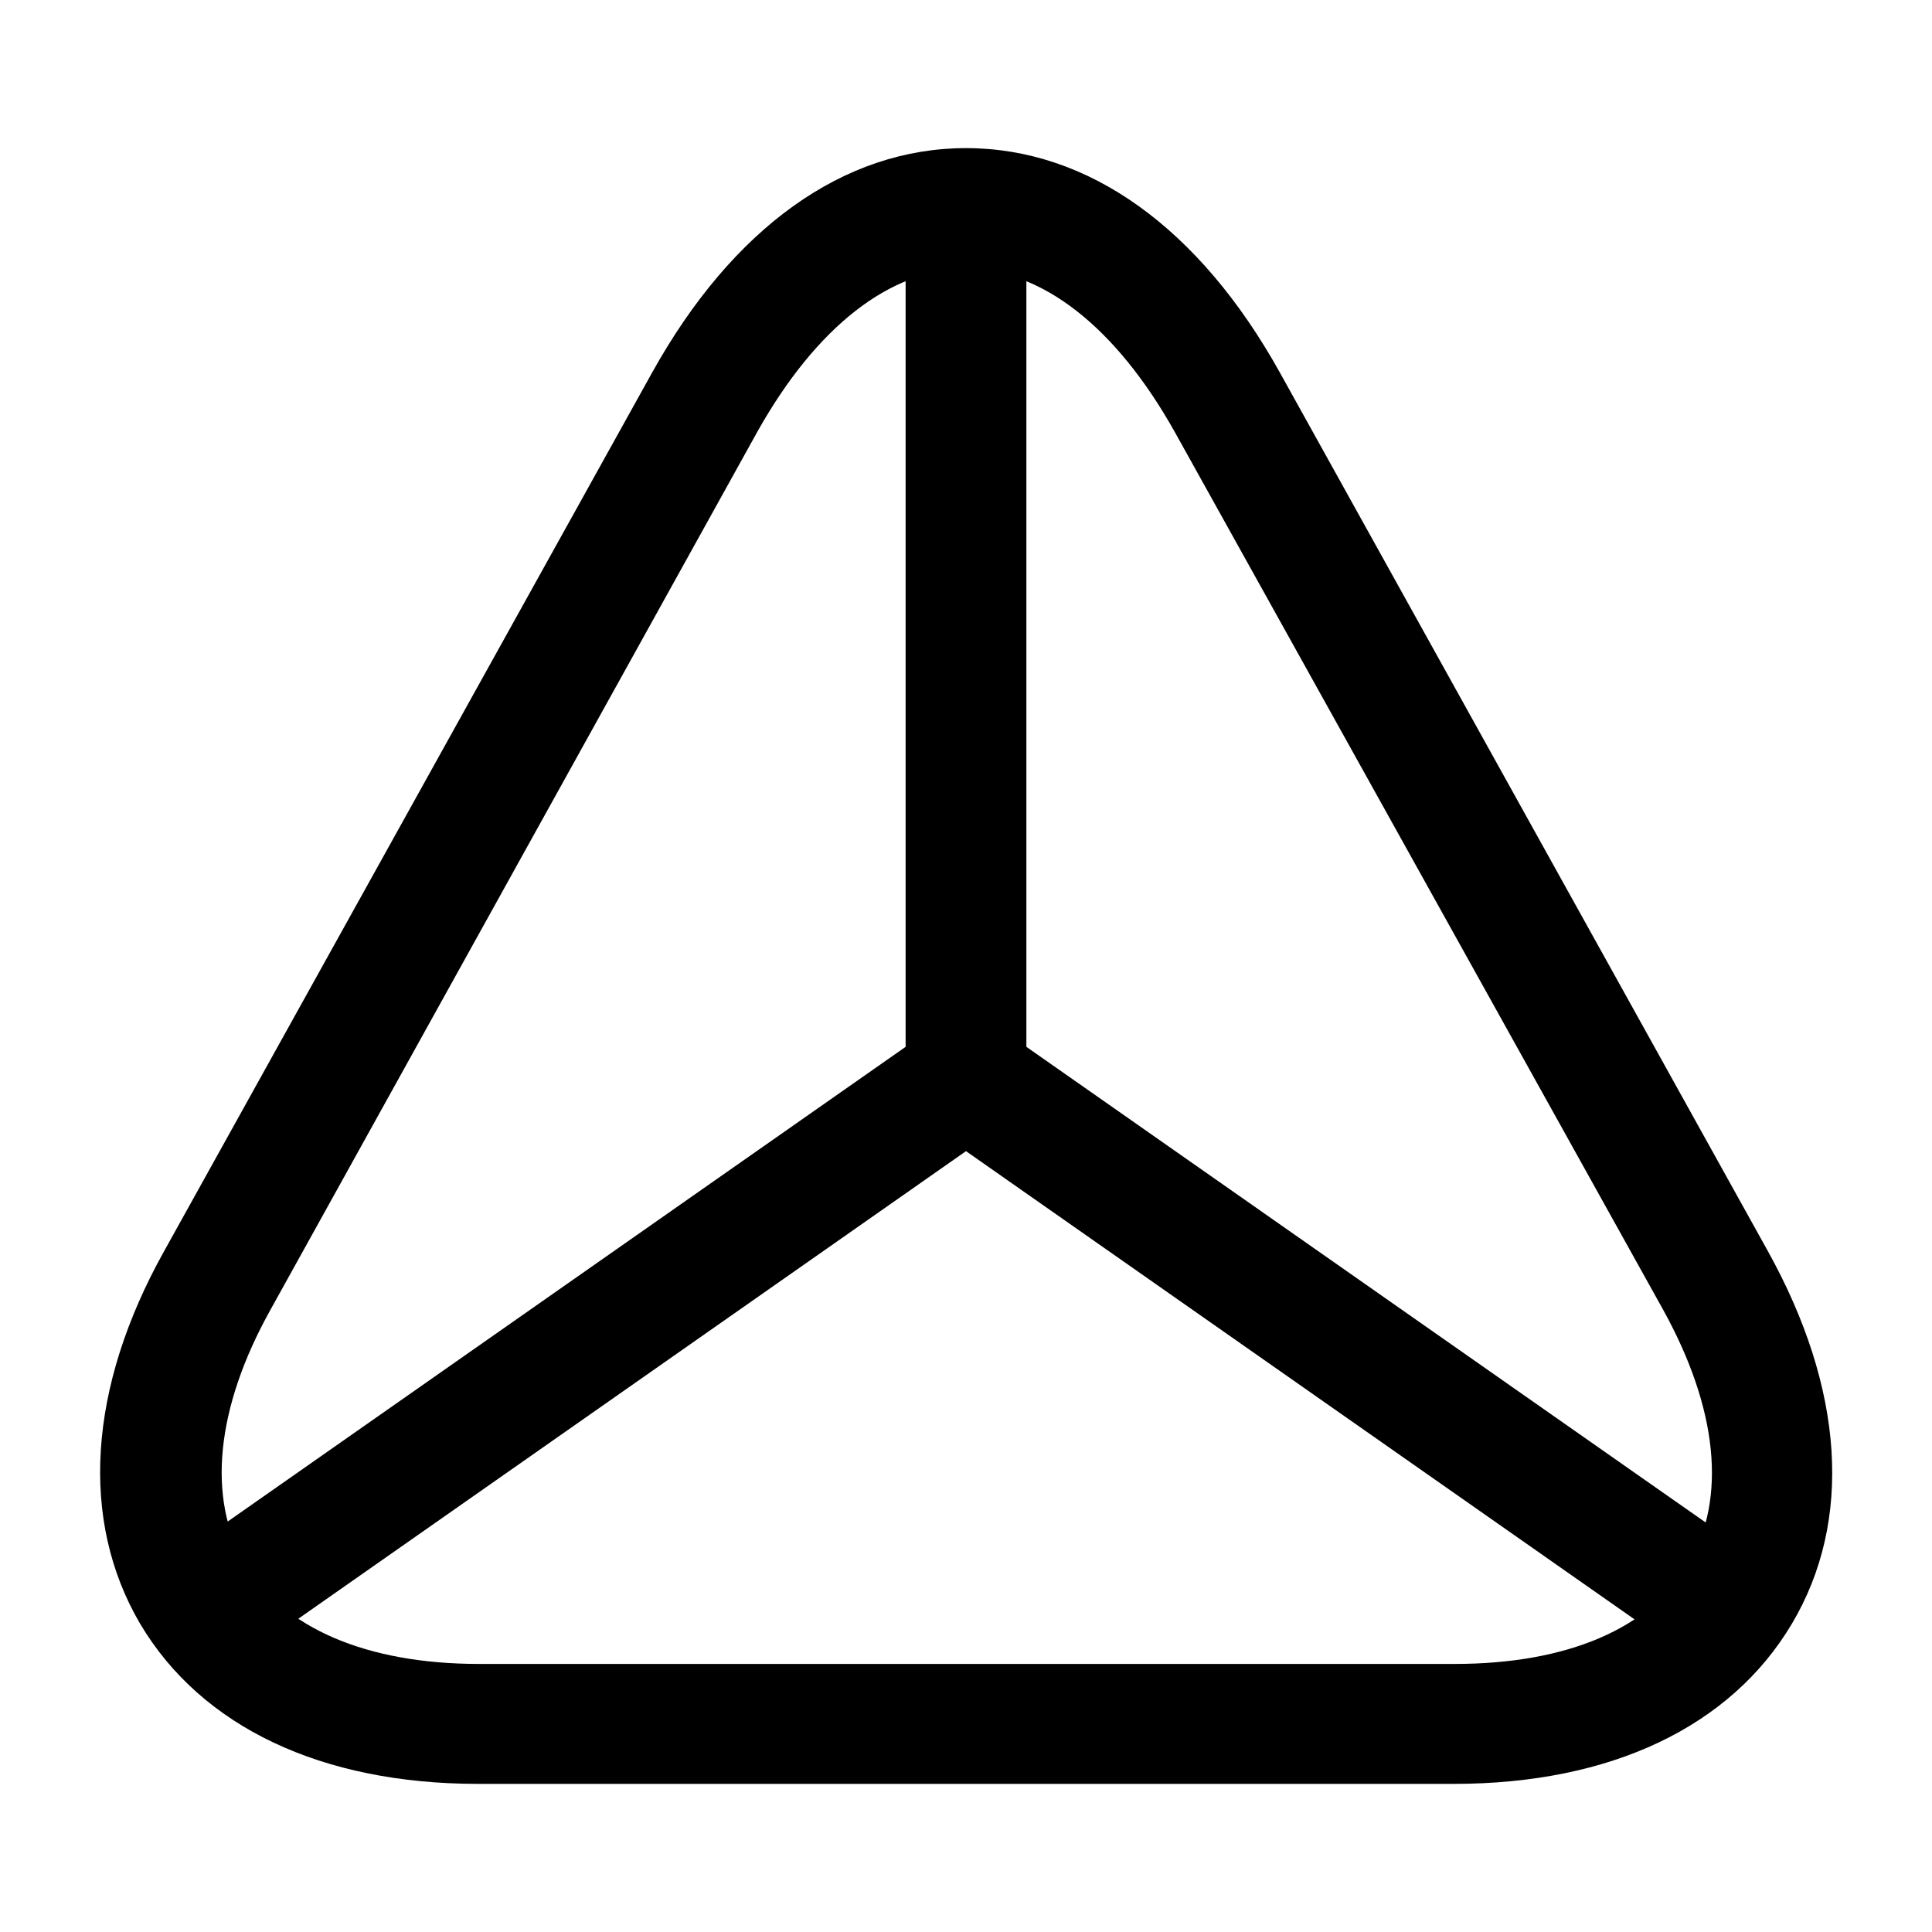 <?xml version="1.0" ?><!-- Uploaded to: SVG Repo, www.svgrepo.com, Generator: SVG Repo Mixer Tools -->
<svg width="800px" height="800px" viewBox="0 0 24 24" fill="none" xmlns="http://www.w3.org/2000/svg"><path d="M18.06 22.16H5.94C3.99 22.16 2.5 21.45 1.74 20.17C0.99 18.89 1.09 17.24 2.04 15.54L8.1 4.63C9.1 2.83 10.48 1.84 12 1.84C13.52 1.84 14.9 2.83 15.9 4.63L21.96 15.54C22.91 17.25 23.02 18.89 22.26 20.17C21.5 21.45 20.01 22.16 18.06 22.16ZM12 3.34C11.06 3.34 10.14 4.06 9.41 5.36L3.36 16.27C2.68 17.49 2.57 18.61 3.04 19.42C3.51 20.22 4.55 20.67 5.95 20.67H18.07C19.47 20.67 20.5 20.23 20.98 19.42C21.45 18.61 21.34 17.5 20.66 16.27L14.59 5.36C13.86 4.06 12.94 3.34 12 3.34Z" fill="#000000"/><path d="M21.44 20.75C21.29 20.75 21.14 20.71 21.01 20.61L12 14.3L2.99 20.61C2.65 20.85 2.18 20.77 1.95 20.43C1.71 20.09 1.79 19.62 2.13 19.39L11.57 12.78C11.83 12.6 12.17 12.6 12.43 12.78L21.87 19.39C22.21 19.63 22.29 20.1 22.05 20.43C21.91 20.64 21.68 20.75 21.44 20.75Z" fill="#000000"/><path d="M12 14.14C11.59 14.14 11.25 13.8 11.25 13.39V3C11.25 2.59 11.59 2.25 12 2.25C12.41 2.25 12.75 2.59 12.75 3V13.39C12.75 13.8 12.41 14.14 12 14.14Z" fill="#000000"/></svg>
